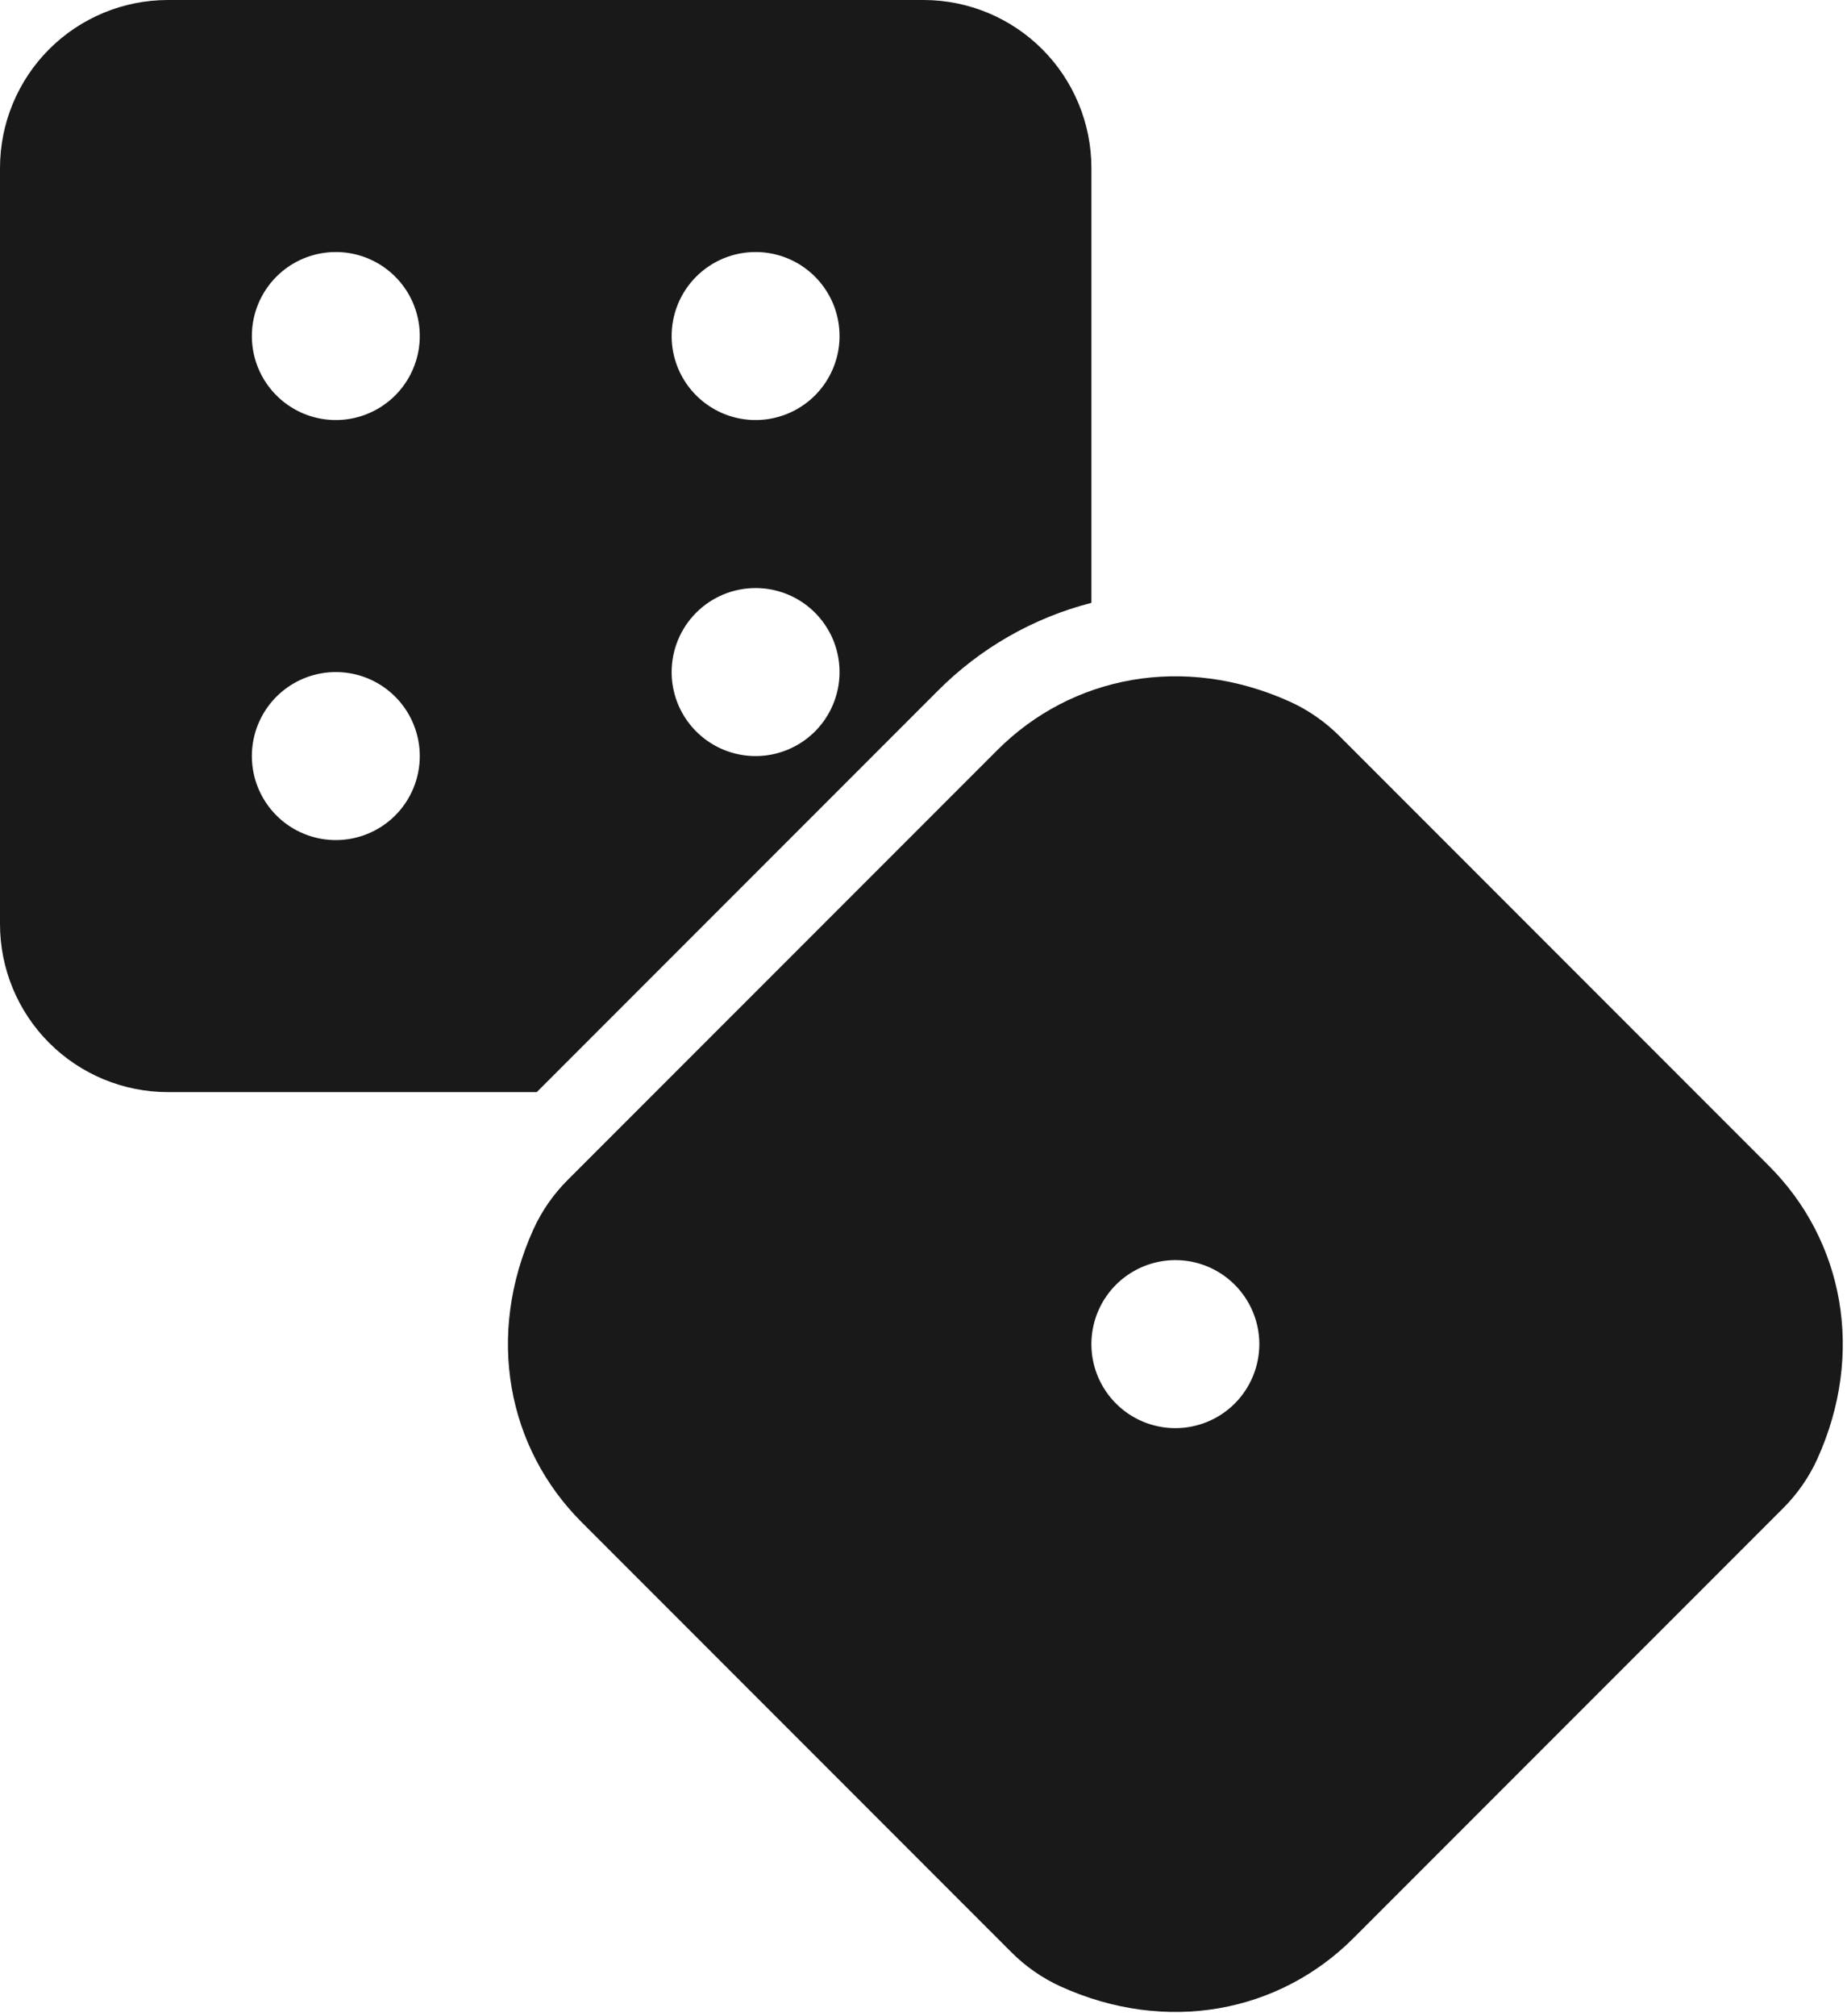 <?xml version="1.0" encoding="UTF-8"?> <svg xmlns="http://www.w3.org/2000/svg" width="55" height="60" viewBox="0 0 55 60" fill="none"> <path d="M27.929 20.555C29.19 19.288 30.769 18.385 32.5 17.94V5C32.5 3.674 31.973 2.402 31.035 1.464C30.098 0.527 28.826 0 27.5 0L5 0C3.674 0 2.402 0.527 1.464 1.464C0.527 2.402 0 3.674 0 5V27.5C0 28.826 0.527 30.098 1.464 31.035C2.402 31.973 3.674 32.5 5 32.5H15.984L27.929 20.555ZM22.5 7.5C22.994 7.5 23.478 7.647 23.889 7.921C24.3 8.196 24.62 8.586 24.81 9.043C24.999 9.5 25.048 10.003 24.952 10.488C24.855 10.973 24.617 11.418 24.268 11.768C23.918 12.117 23.473 12.355 22.988 12.452C22.503 12.548 22 12.499 21.543 12.31C21.087 12.12 20.696 11.8 20.421 11.389C20.147 10.978 20 10.495 20 10C20 9.337 20.263 8.701 20.732 8.232C21.201 7.763 21.837 7.5 22.5 7.5ZM22.5 17.5C22.994 17.5 23.478 17.647 23.889 17.921C24.3 18.196 24.62 18.587 24.81 19.043C24.999 19.5 25.048 20.003 24.952 20.488C24.855 20.973 24.617 21.418 24.268 21.768C23.918 22.117 23.473 22.355 22.988 22.452C22.503 22.548 22 22.499 21.543 22.31C21.087 22.12 20.696 21.8 20.421 21.389C20.147 20.978 20 20.494 20 20C20 19.337 20.263 18.701 20.732 18.232C21.201 17.763 21.837 17.5 22.5 17.5ZM10 7.5C10.495 7.5 10.978 7.647 11.389 7.921C11.8 8.196 12.12 8.586 12.31 9.043C12.499 9.5 12.548 10.003 12.452 10.488C12.355 10.973 12.117 11.418 11.768 11.768C11.418 12.117 10.973 12.355 10.488 12.452C10.003 12.548 9.5 12.499 9.043 12.31C8.586 12.12 8.196 11.8 7.921 11.389C7.647 10.978 7.5 10.495 7.5 10C7.5 9.337 7.763 8.701 8.232 8.232C8.701 7.763 9.337 7.5 10 7.5ZM10 25C9.506 25 9.022 24.853 8.611 24.579C8.2 24.304 7.88 23.913 7.69 23.457C7.501 23 7.452 22.497 7.548 22.012C7.644 21.527 7.883 21.082 8.232 20.732C8.582 20.383 9.027 20.145 9.512 20.048C9.997 19.952 10.5 20.001 10.957 20.19C11.414 20.38 11.804 20.7 12.079 21.111C12.353 21.522 12.5 22.006 12.5 22.5C12.5 23.163 12.237 23.799 11.768 24.268C11.299 24.737 10.663 25 10 25Z" fill="#191919"></path> <path d="M52.677 34.697L39.885 21.904C39.462 21.48 38.966 21.135 38.421 20.886C35.255 19.451 31.907 20.112 29.697 22.324L16.904 35.115C16.48 35.538 16.135 36.034 15.886 36.579C14.451 39.745 15.111 43.093 17.324 45.303L30.116 58.096C30.539 58.52 31.035 58.865 31.58 59.114C34.746 60.549 38.094 59.888 40.304 57.676L53.097 44.884C53.521 44.461 53.866 43.965 54.115 43.42C55.549 40.255 54.888 36.906 52.677 34.697ZM35 42.5C34.505 42.5 34.022 42.353 33.611 42.079C33.2 41.804 32.879 41.413 32.69 40.957C32.501 40.5 32.451 39.997 32.548 39.512C32.644 39.027 32.883 38.582 33.232 38.232C33.582 37.883 34.027 37.645 34.512 37.548C34.997 37.452 35.5 37.501 35.957 37.69C36.413 37.88 36.804 38.2 37.078 38.611C37.353 39.022 37.5 39.505 37.5 40C37.5 40.663 37.236 41.299 36.768 41.768C36.299 42.237 35.663 42.5 35 42.5Z" fill="#191919"></path> </svg> 
